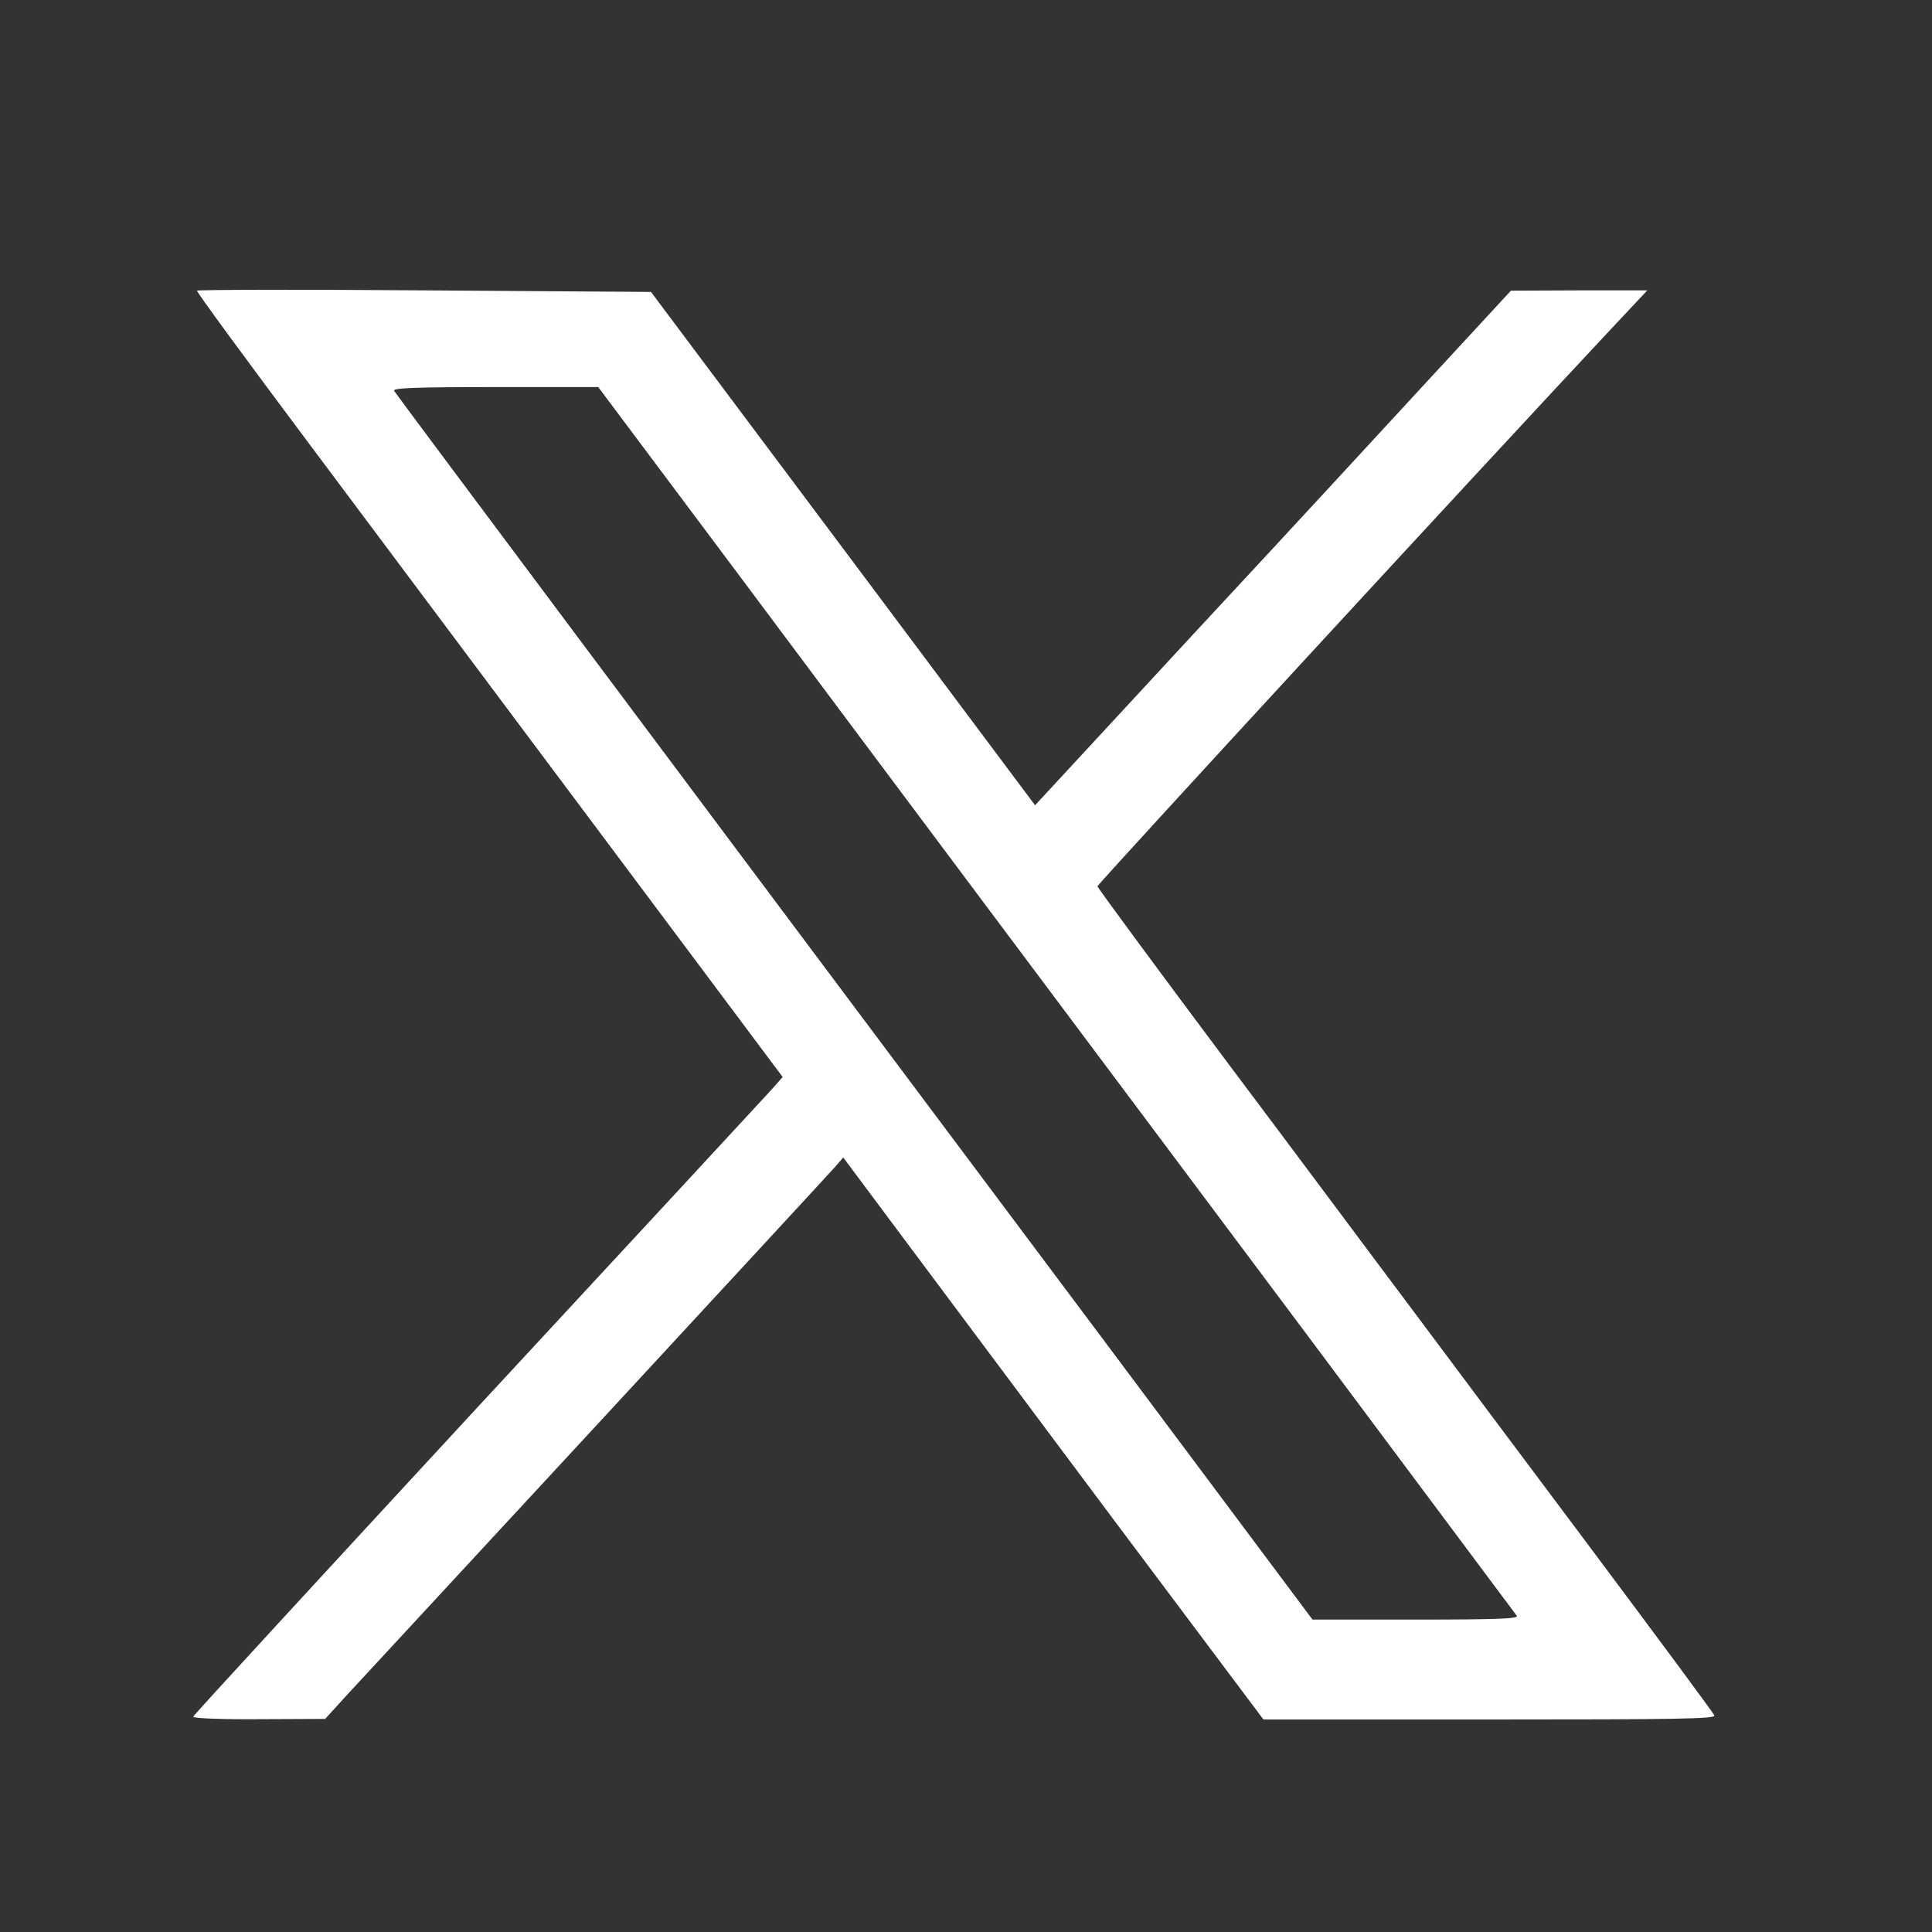 <svg width="20" height="20" viewBox="0 0 20 20" fill="none" xmlns="http://www.w3.org/2000/svg">
<rect x="0" y="0" width="20" height="20" fill="#333333" stroke="none"/>
<path d="M2.039 3.009C2.032 3.019 2.556 3.733 3.199 4.592C3.841 5.451 5.208 7.279 6.235 8.652L8.102 11.149L7.982 11.285C7.915 11.359 6.542 12.842 4.933 14.579C3.324 16.321 2.003 17.755 2 17.771C1.994 17.787 2.275 17.8 2.678 17.797L3.366 17.794L3.593 17.545C3.719 17.409 4.888 16.146 6.193 14.735C7.498 13.323 8.603 12.128 8.648 12.076L8.729 11.982L9.375 12.848C9.73 13.323 10.709 14.634 11.548 15.758L13.079 17.8H15.421C17.369 17.8 17.76 17.794 17.747 17.758C17.737 17.732 17.143 16.931 16.426 15.972C15.709 15.015 14.888 13.917 14.604 13.536C14.317 13.155 13.474 12.021 12.724 11.023C11.975 10.022 11.361 9.188 11.361 9.175C11.361 9.153 15.321 4.854 16.668 3.416L17.053 3.006H16.345L15.641 3.009L14.817 3.901C14.365 4.392 13.257 5.593 12.353 6.565L10.715 8.336L8.729 5.68L6.739 3.022L4.397 3.006C3.108 2.996 2.045 2.999 2.039 3.009ZM7.588 5.871C8.354 6.898 9.536 8.478 10.214 9.385C10.893 10.29 12.398 12.306 13.561 13.859C14.724 15.416 15.686 16.705 15.702 16.727C15.722 16.757 15.492 16.766 14.656 16.766H13.587L11.468 13.93C6.577 7.396 4.109 4.094 4.08 4.046C4.061 4.017 4.281 4.007 5.124 4.007H6.193L7.588 5.871Z" fill="white"/>
</svg>
